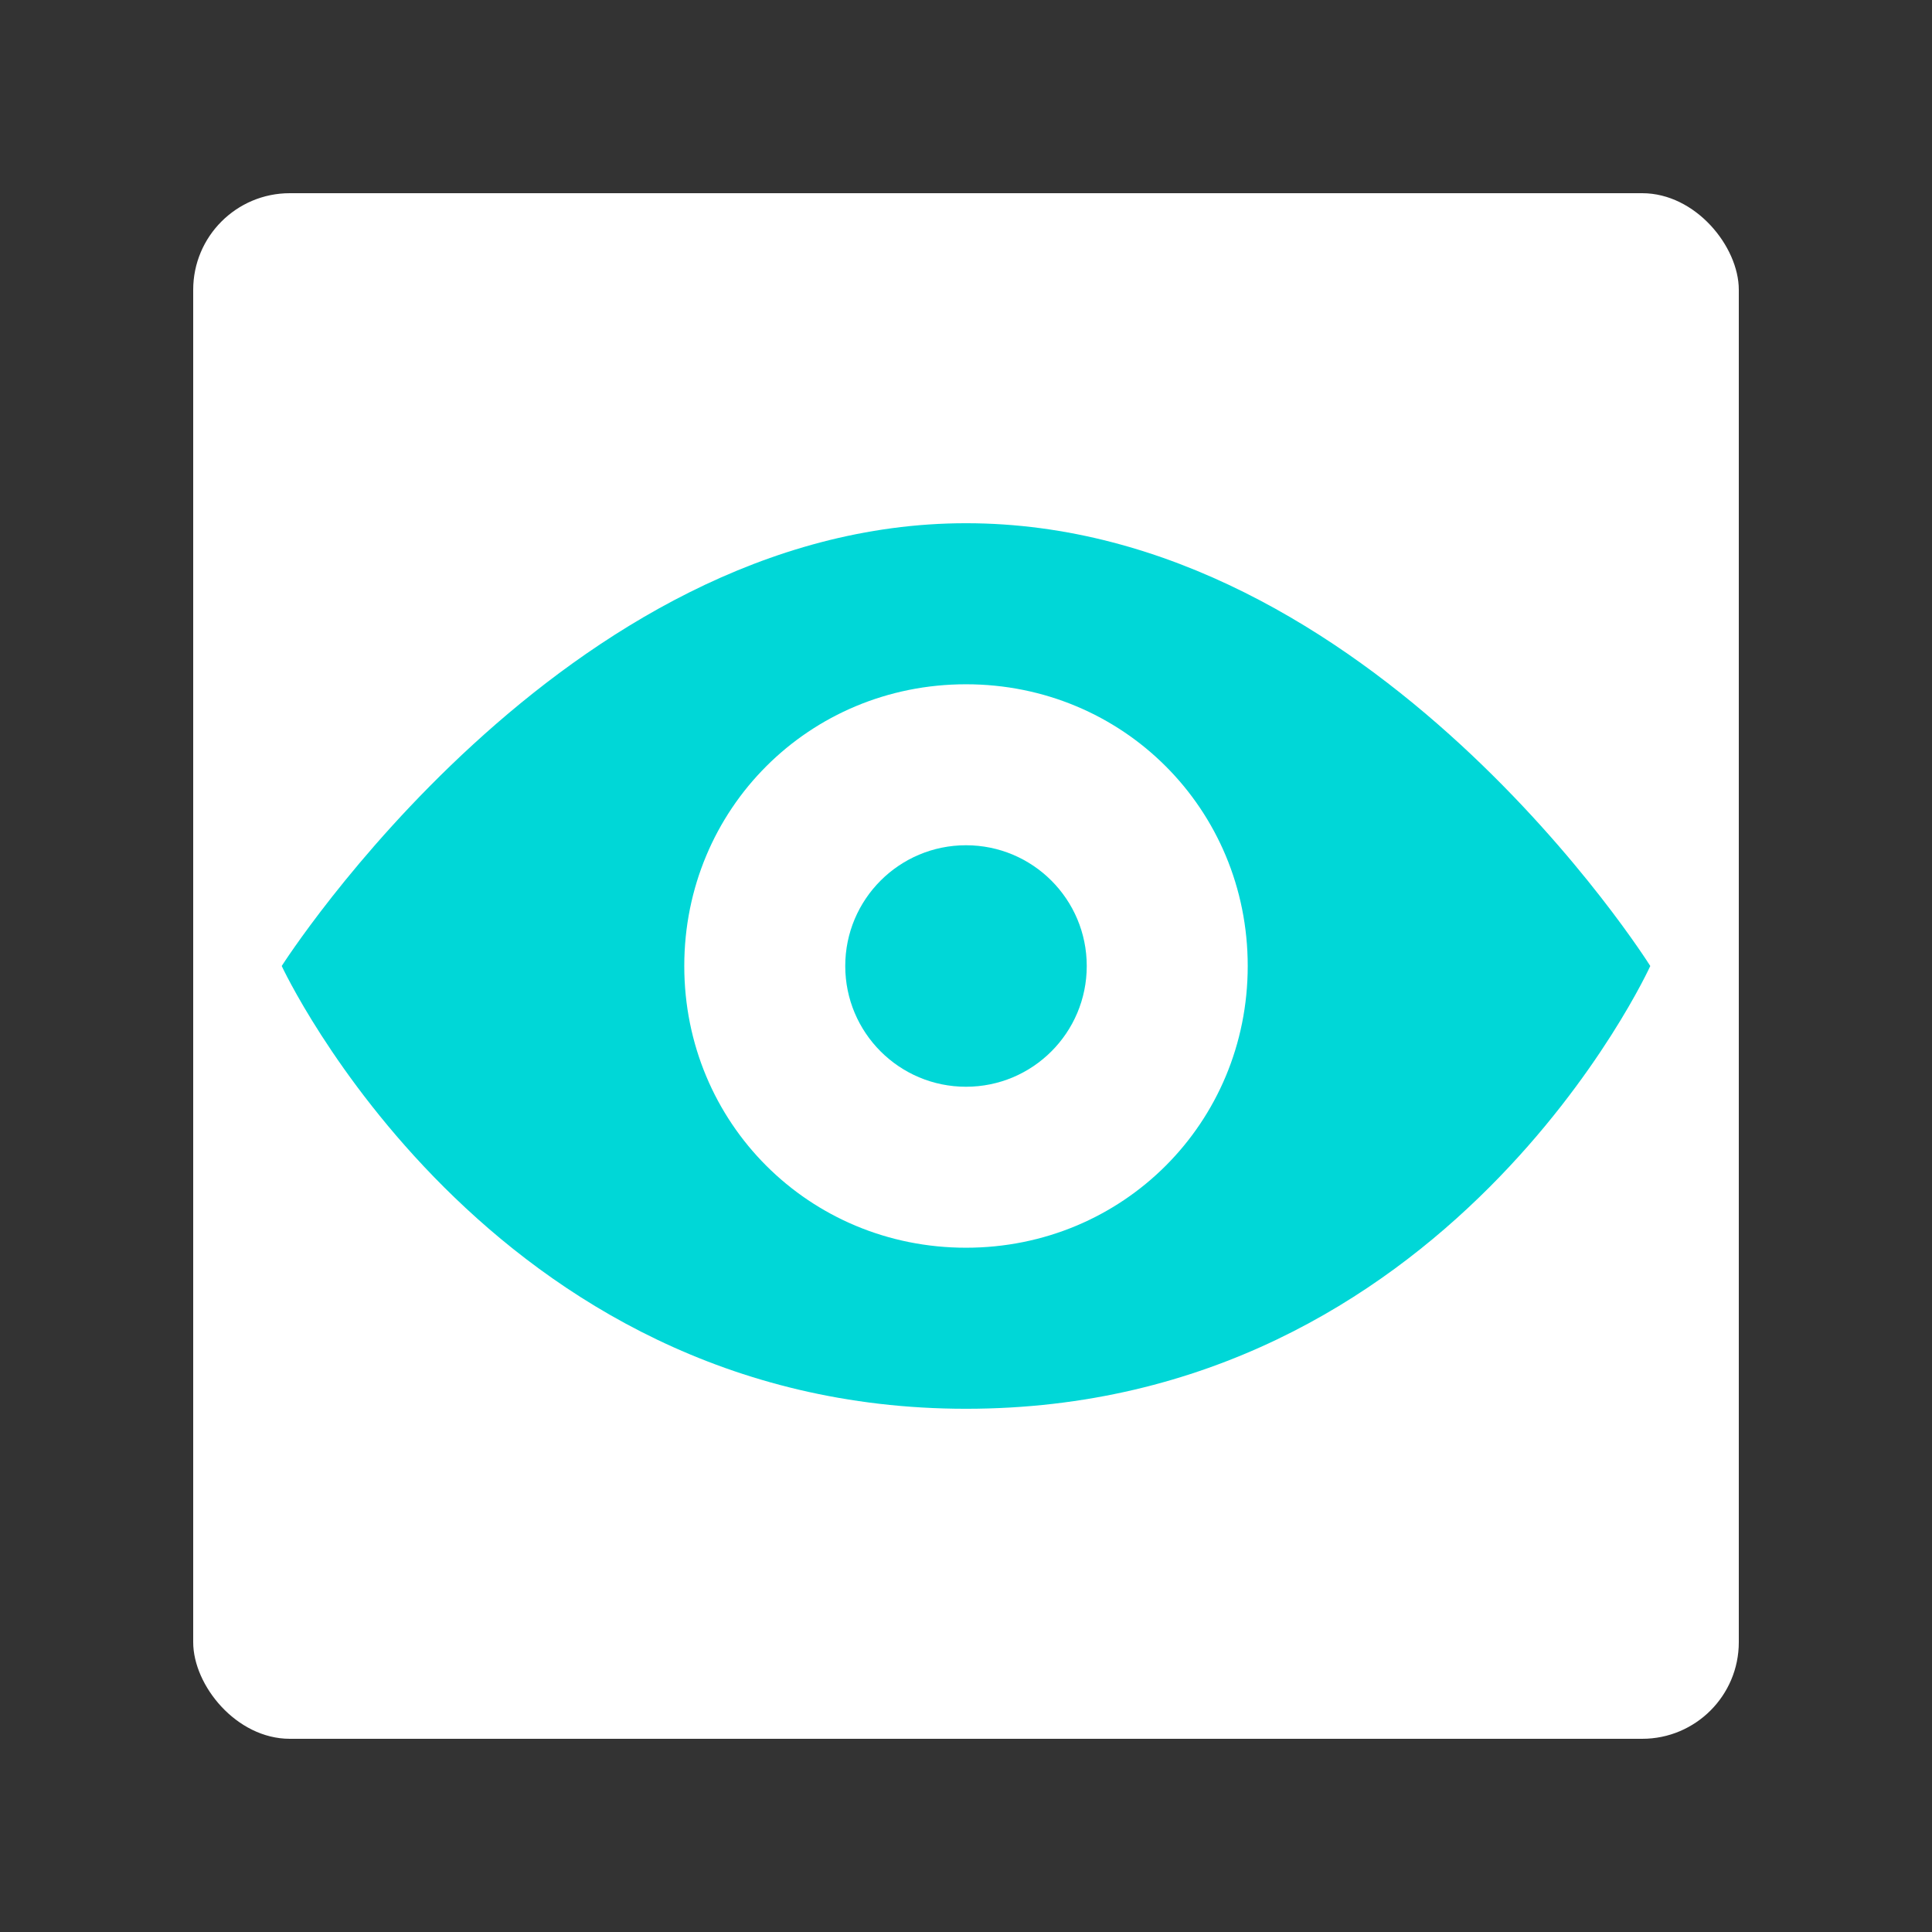 <svg width="100" height="100" viewBox="0 0 100 100" fill="none" xmlns="http://www.w3.org/2000/svg">
<rect x="0" y="0" width="100" height="100" fill="#333333" stroke="none"/>
<rect x="10" y="10" width="80" height="80" rx="5" fill="white"/>
<path d="M50 27.082C29.168 27.082 14.582 50 14.582 50C14.582 50 25.207 72.918 50 72.918C75 72.918 85.418 50 85.418 50C85.418 50 71.043 27.082 50 27.082V27.082ZM50 64.582C41.875 64.582 35.418 58.125 35.418 50C35.418 41.875 41.875 35.418 50 35.418C58.125 35.418 64.582 41.875 64.582 50C64.582 58.125 58.125 64.582 50 64.582V64.582Z" fill="#00D7D7"/>
<path d="M56.25 50C56.25 53.453 53.453 56.25 50 56.25C46.547 56.25 43.75 53.453 43.75 50C43.75 46.547 46.547 43.75 50 43.75C53.453 43.75 56.25 46.547 56.25 50Z" fill="#00D7D7"/>
</svg>
